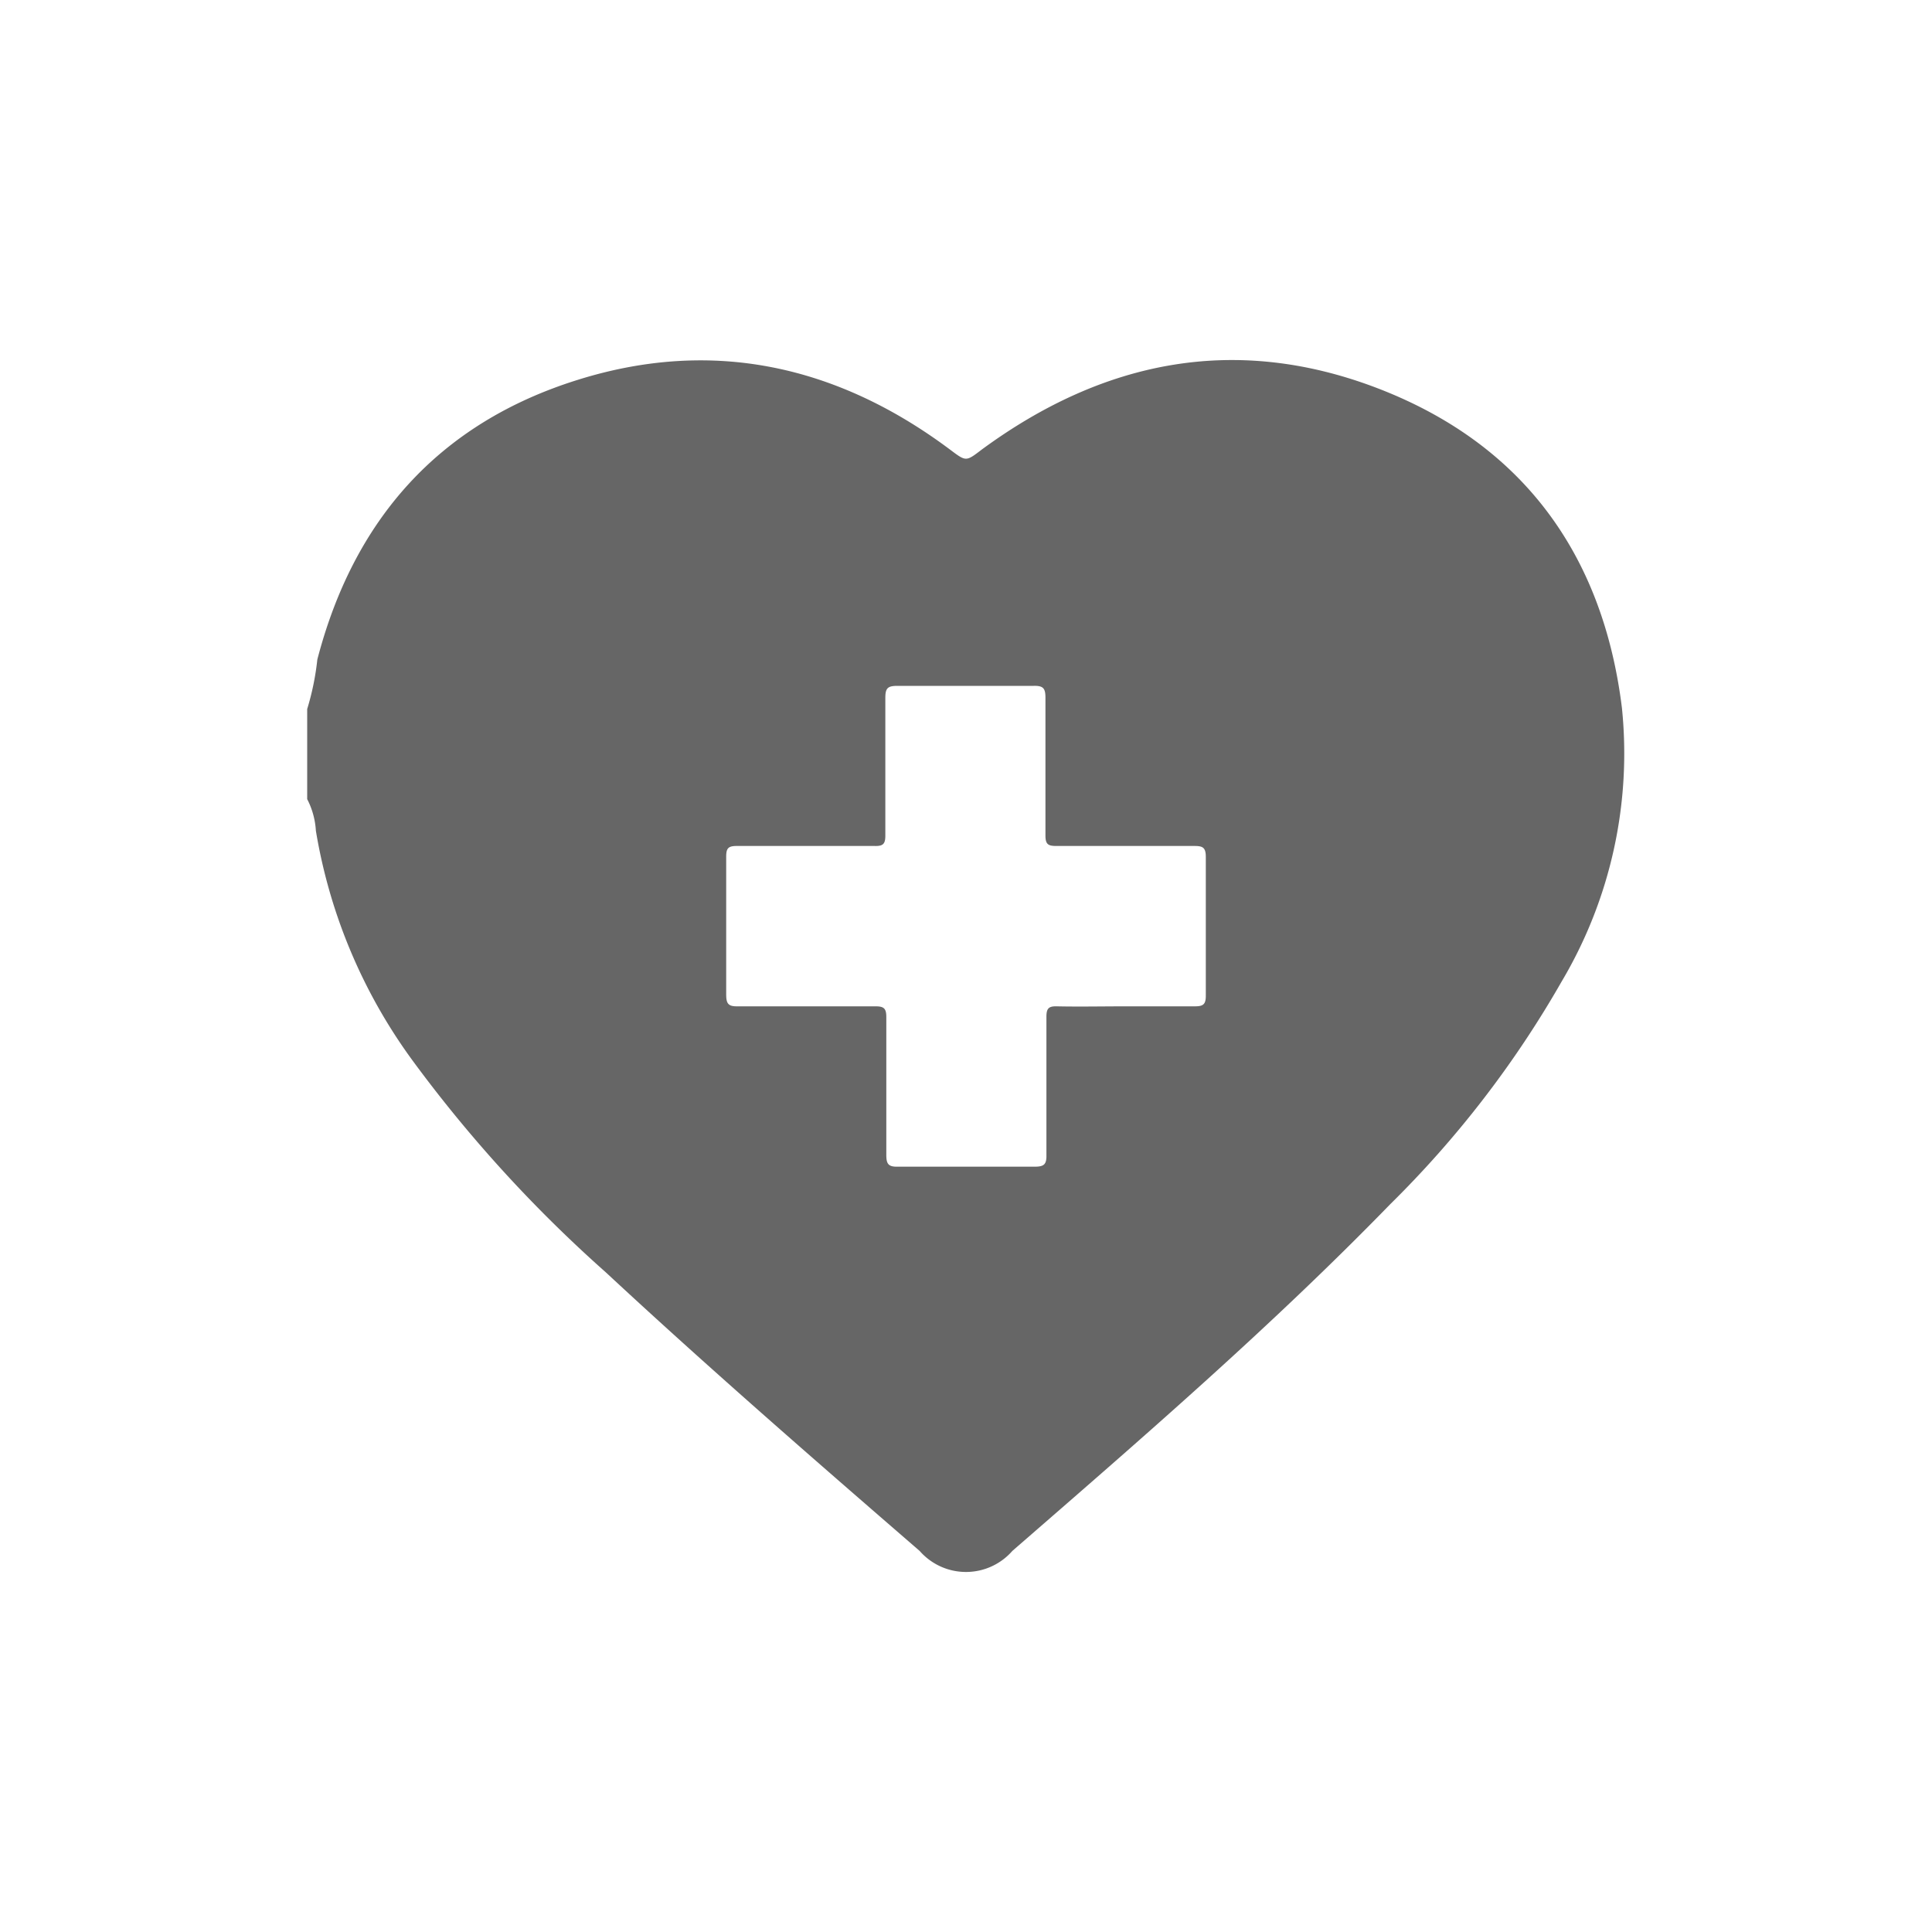 <svg id="Capa_1" data-name="Capa 1" xmlns="http://www.w3.org/2000/svg" viewBox="0 0 80 80"><defs><style>.cls-1{fill:#666;}</style></defs><path class="cls-1" d="M12.72,33.09V29.36a11,11,0,0,0,.42-2.05c1.51-5.81,5.05-9.79,10.78-11.58,5.58-1.75,10.75-.6,15.41,2.88.68.51.66.51,1.33,0,5-3.67,10.43-4.77,16.26-2.58,6.08,2.29,9.45,6.88,10.24,13.28a18.5,18.5,0,0,1-2.5,11.34,42.6,42.6,0,0,1-7.09,9.21c-4.94,5.08-10.3,9.71-15.65,14.36a2.55,2.55,0,0,1-3.84,0c-4.39-3.8-8.77-7.61-13-11.54a56.25,56.25,0,0,1-8-8.77,22.25,22.25,0,0,1-4-9.51A3.26,3.26,0,0,0,12.72,33.09Zm33.89,8.58c1,0,1.92,0,2.87,0,.35,0,.45-.09.45-.44,0-1.92,0-3.84,0-5.75,0-.41-.15-.45-.49-.45h-5.7c-.34,0-.45-.07-.45-.43,0-1.9,0-3.8,0-5.7,0-.39-.08-.51-.49-.5q-2.82,0-5.64,0c-.41,0-.5.1-.5.5,0,1.9,0,3.8,0,5.7,0,.34-.09.44-.44.43H30.51c-.35,0-.44.09-.44.44q0,2.85,0,5.7c0,.39.08.51.49.5,1.9,0,3.8,0,5.7,0,.34,0,.44.09.44.44,0,1.9,0,3.8,0,5.7,0,.39.08.51.49.5,1.88,0,3.77,0,5.65,0,.4,0,.5-.1.49-.5,0-1.9,0-3.8,0-5.7,0-.34.08-.45.43-.44C44.69,41.69,45.65,41.67,46.61,41.67Z"/></svg>